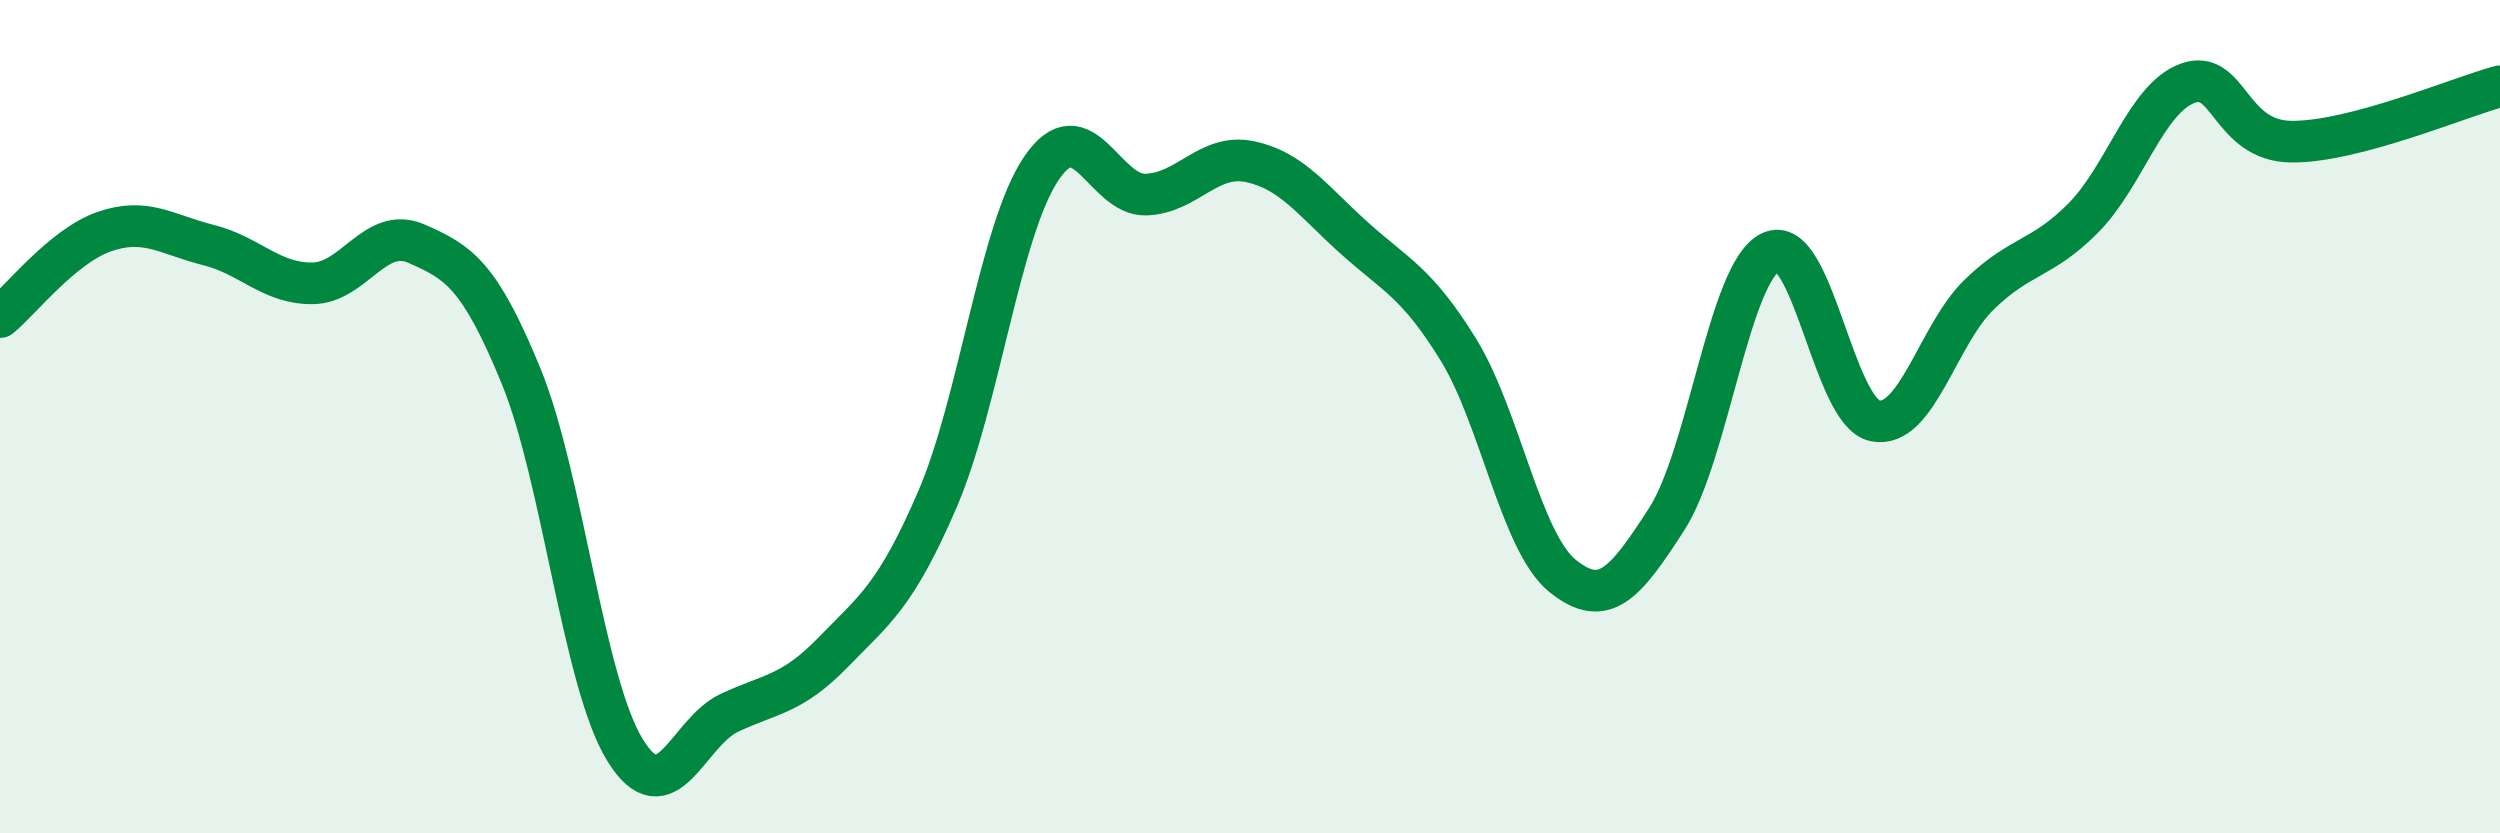 
    <svg width="60" height="20" viewBox="0 0 60 20" xmlns="http://www.w3.org/2000/svg">
      <path
        d="M 0,7.61 C 0.5,7.2 1.5,5.91 2.5,5.56 C 3.5,5.21 4,5.63 5,5.88 C 6,6.13 6.5,6.81 7.5,6.8 C 8.5,6.79 9,5.41 10,5.85 C 11,6.29 11.5,6.58 12.5,9.01 C 13.5,11.44 14,16.38 15,18 C 16,19.62 16.5,17.58 17.5,17.11 C 18.5,16.64 19,16.68 20,15.65 C 21,14.62 21.5,14.3 22.5,11.98 C 23.5,9.66 24,5.49 25,4.03 C 26,2.57 26.5,4.7 27.5,4.67 C 28.5,4.64 29,3.67 30,3.88 C 31,4.09 31.5,4.81 32.5,5.71 C 33.5,6.61 34,6.77 35,8.39 C 36,10.01 36.5,13.01 37.5,13.82 C 38.5,14.63 39,14.01 40,12.46 C 41,10.91 41.5,6.52 42.5,6.05 C 43.5,5.58 44,9.9 45,10.1 C 46,10.3 46.5,8.04 47.5,7.07 C 48.5,6.1 49,6.24 50,5.23 C 51,4.22 51.5,2.37 52.5,2 C 53.5,1.63 53.5,3.39 55,3.4 C 56.5,3.41 59,2.34 60,2.07L60 20L0 20Z"
        fill="#008740"
        opacity="0.1"
        stroke-linecap="round"
        stroke-linejoin="round"
      />
      <path
        d="M 0,7.61 C 0.5,7.2 1.5,5.91 2.5,5.56 C 3.5,5.21 4,5.63 5,5.88 C 6,6.13 6.5,6.81 7.5,6.8 C 8.5,6.79 9,5.41 10,5.85 C 11,6.29 11.5,6.58 12.5,9.01 C 13.5,11.44 14,16.38 15,18 C 16,19.62 16.5,17.58 17.5,17.11 C 18.5,16.64 19,16.68 20,15.65 C 21,14.62 21.5,14.3 22.5,11.98 C 23.5,9.66 24,5.49 25,4.03 C 26,2.57 26.5,4.7 27.5,4.67 C 28.5,4.64 29,3.67 30,3.88 C 31,4.09 31.5,4.81 32.5,5.71 C 33.5,6.61 34,6.77 35,8.39 C 36,10.01 36.5,13.01 37.5,13.82 C 38.5,14.63 39,14.01 40,12.46 C 41,10.91 41.5,6.52 42.5,6.05 C 43.5,5.58 44,9.9 45,10.1 C 46,10.3 46.5,8.04 47.5,7.07 C 48.5,6.1 49,6.24 50,5.23 C 51,4.22 51.5,2.37 52.5,2 C 53.5,1.63 53.5,3.39 55,3.4 C 56.5,3.41 59,2.34 60,2.07"
        stroke="#008740"
        stroke-width="1"
        fill="none"
        stroke-linecap="round"
        stroke-linejoin="round"
      />
    </svg>
  